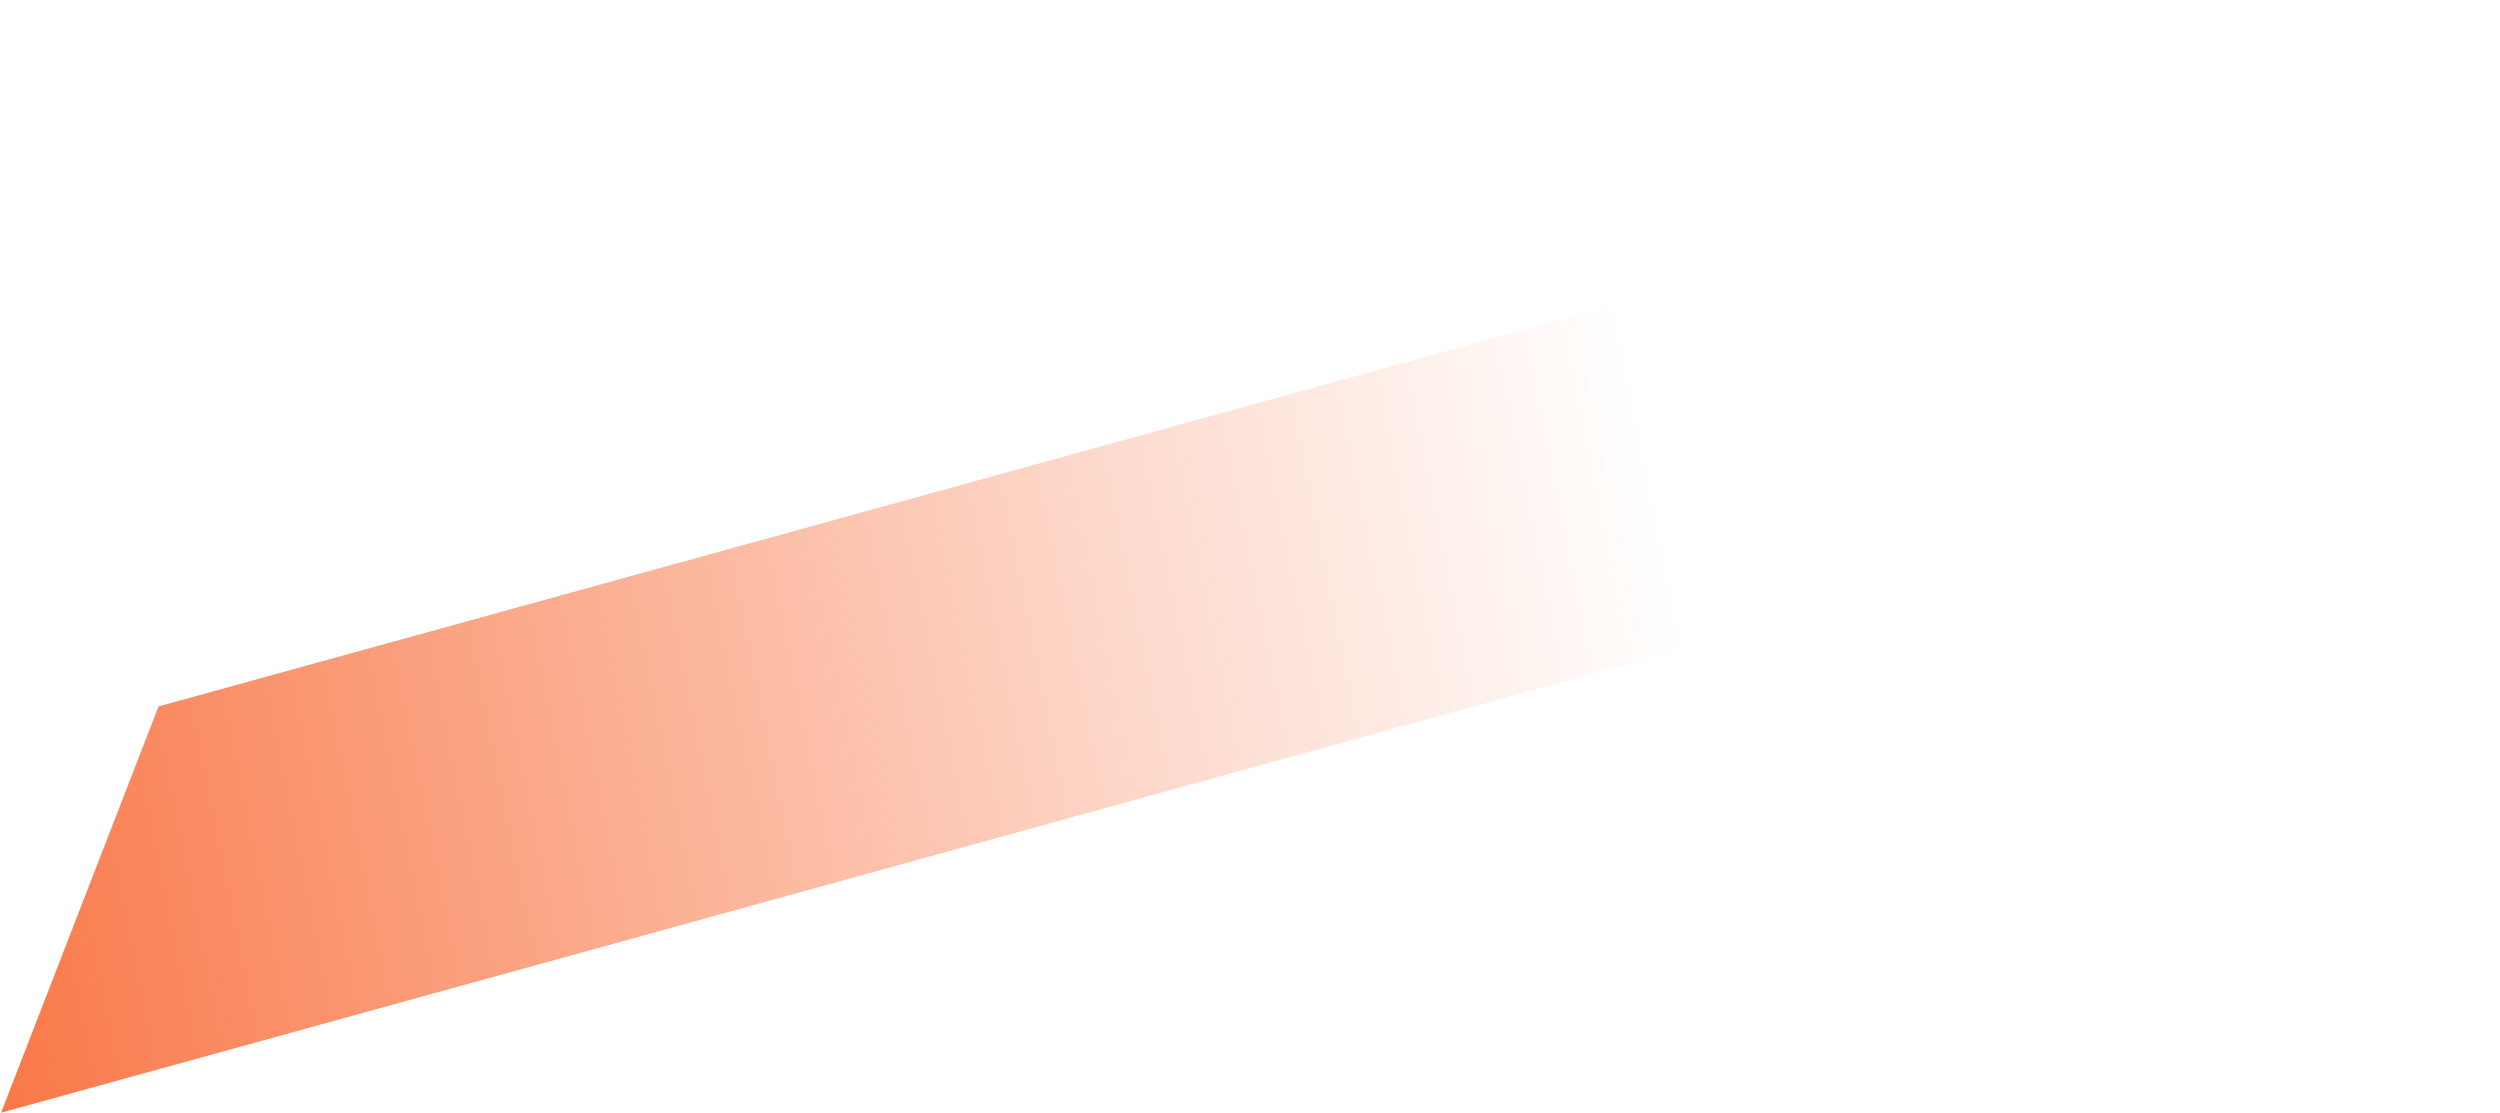 <?xml version="1.0" encoding="UTF-8"?> <svg xmlns="http://www.w3.org/2000/svg" width="1148" height="511" fill="none"><path fill="url(#a)" d="m.498 510.957 72.304-186.569L2135-244.635l-72.3 186.57L.498 510.956Z"></path><defs><linearGradient id="a" x1="1175.96" x2="-513.887" y1="111.285" y2="452.833" gradientUnits="userSpaceOnUse"><stop offset=".25" stop-color="#F75012" stop-opacity="0"></stop><stop offset=".39" stop-color="#F75012" stop-opacity=".21"></stop><stop offset=".69" stop-color="#F75012" stop-opacity=".73"></stop><stop offset=".84" stop-color="#F75012"></stop></linearGradient></defs></svg> 